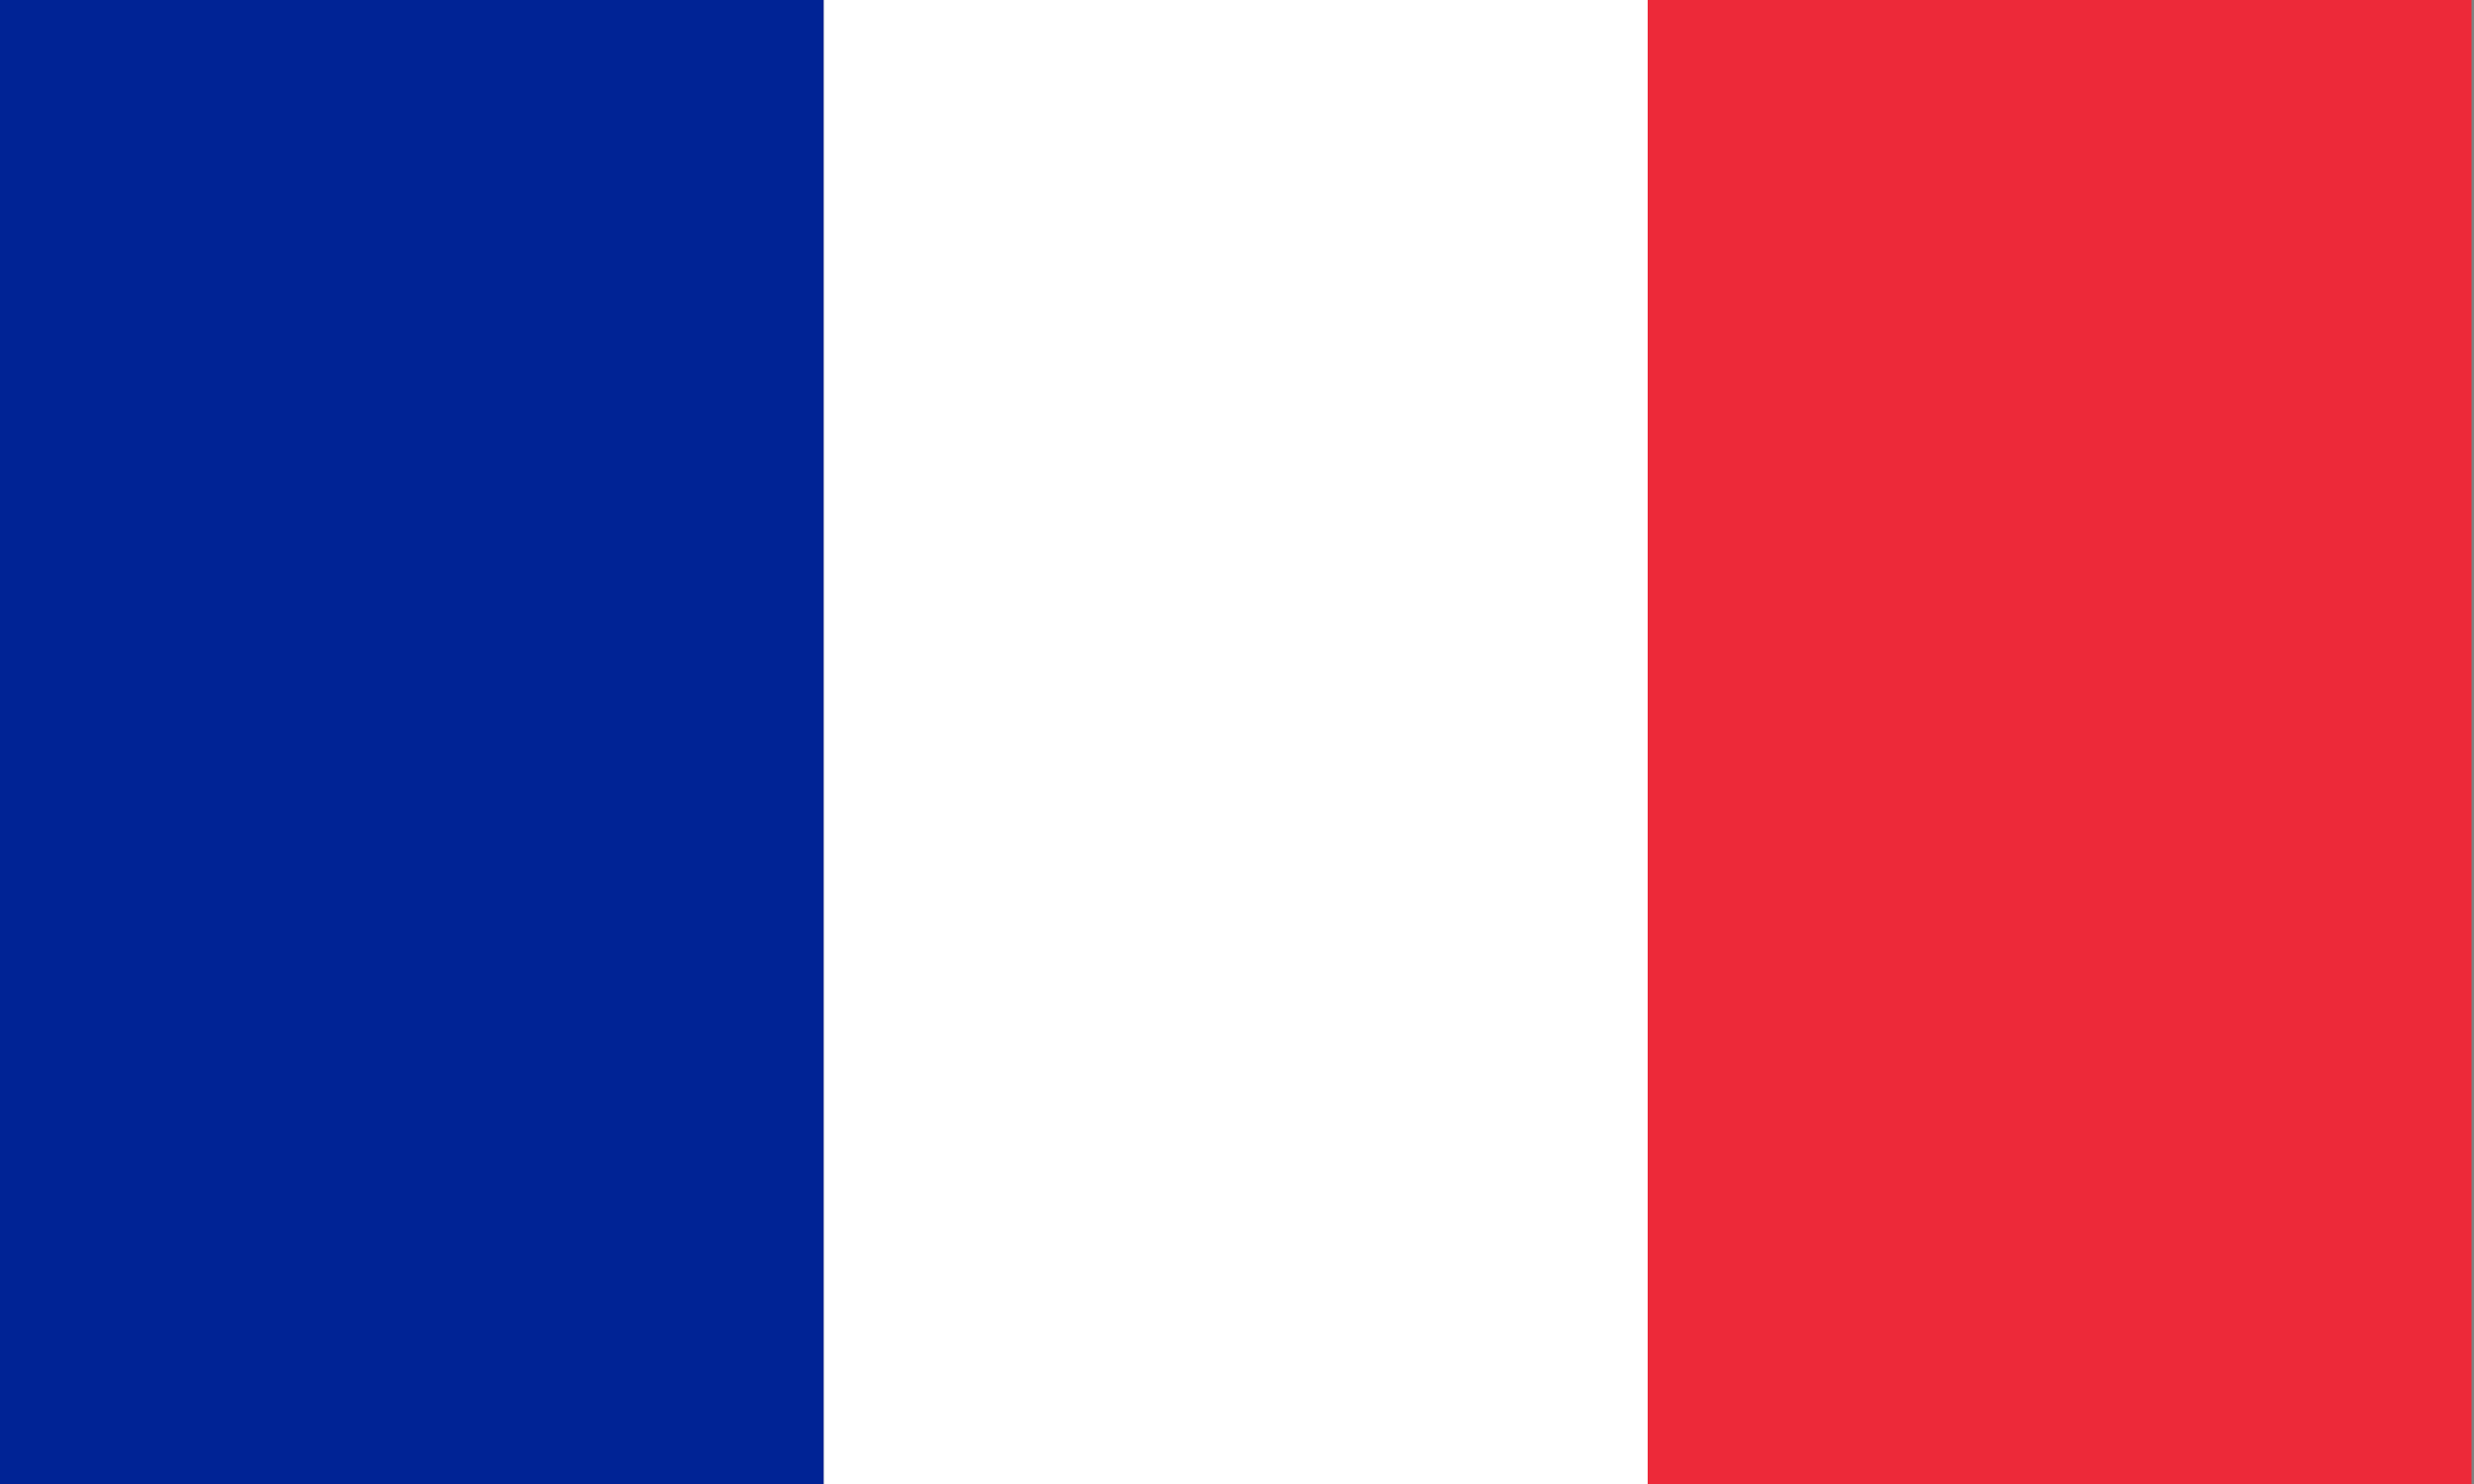 <?xml version="1.0" encoding="UTF-8"?>
<svg id="flag_fr" xmlns="http://www.w3.org/2000/svg" viewBox="0 0 100 60"><rect x="0" y="0" width="100" height="60" fill="#808080" stroke="none"/><rect width="33.3%" height="100%" fill="#002395"/><rect x="33.3%" width="33.3%" height="100%" fill="#fff"/><rect x="66.6%" width="33.3%" height="100%" fill="#ED2939"/></svg>
